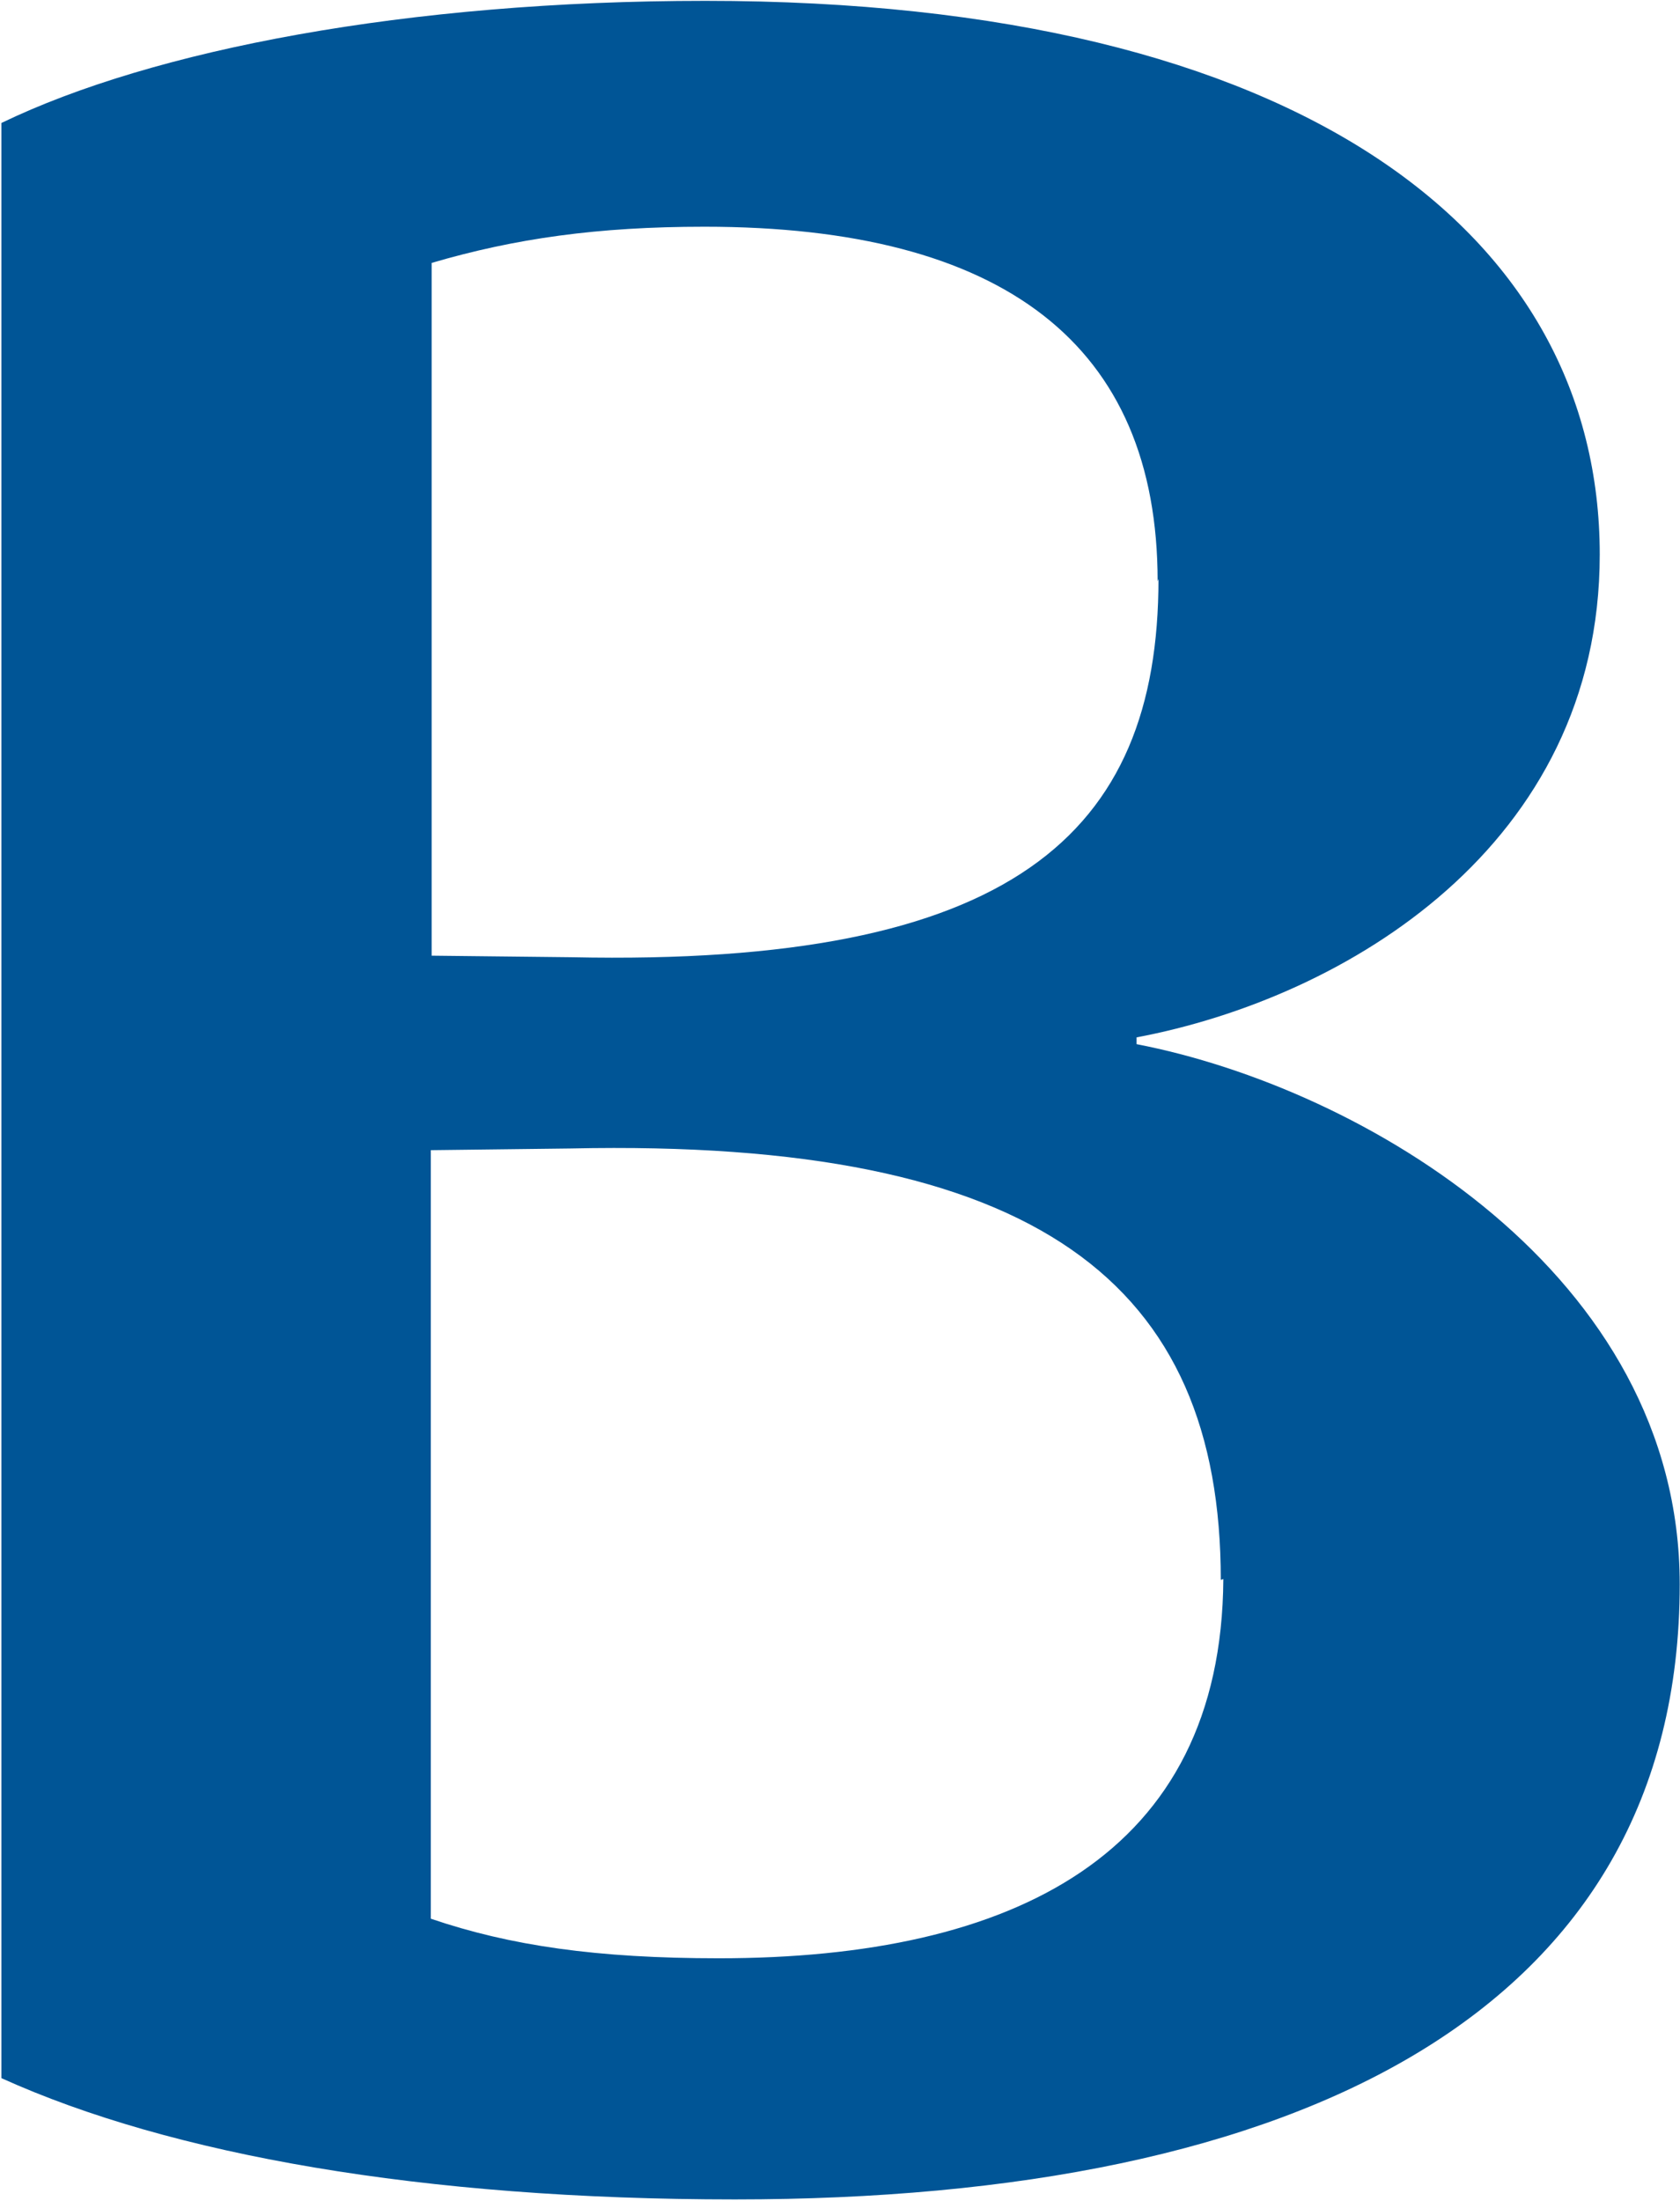 <svg version="1.2" xmlns="http://www.w3.org/2000/svg" viewBox="0 0 1189 1557" width="1189" height="1557">
	<title>BXB</title>
	<style>
		.s0 { fill: #005596 } 
	</style>
	<g id="g187">
		<path id="Layer" fill-rule="evenodd" class="s0" d="m520.1 1556c-221.1 0-399.3-31.6-519.1-85.8v-1383.2c107.3-51.8 287.3-86.4 498.2-86.4 423.8 0 633 166.3 633 391.7 0 205.7-179.4 313.6-327.8 341.6v4.8c160.3 31 384.4 162.7 384.4 382.1 0 302.3-269.4 435.2-668.7 435.2zm299.2-1144.7c0-167.5-109.1-250.9-320.7-250.9-75.7 0-134.1 8.3-193.1 25.6v490.1l99 1.1c311.1 6.6 415.4-86.4 415.4-267.6zm44.7 706.4c0-209.2-128.8-312.4-460.1-305.2l-99 1.2v543.7c56.1 19.1 117.4 28 203.9 28 208.6 0 355.8-73.3 357-268.3z"/>
	</g>
</svg>